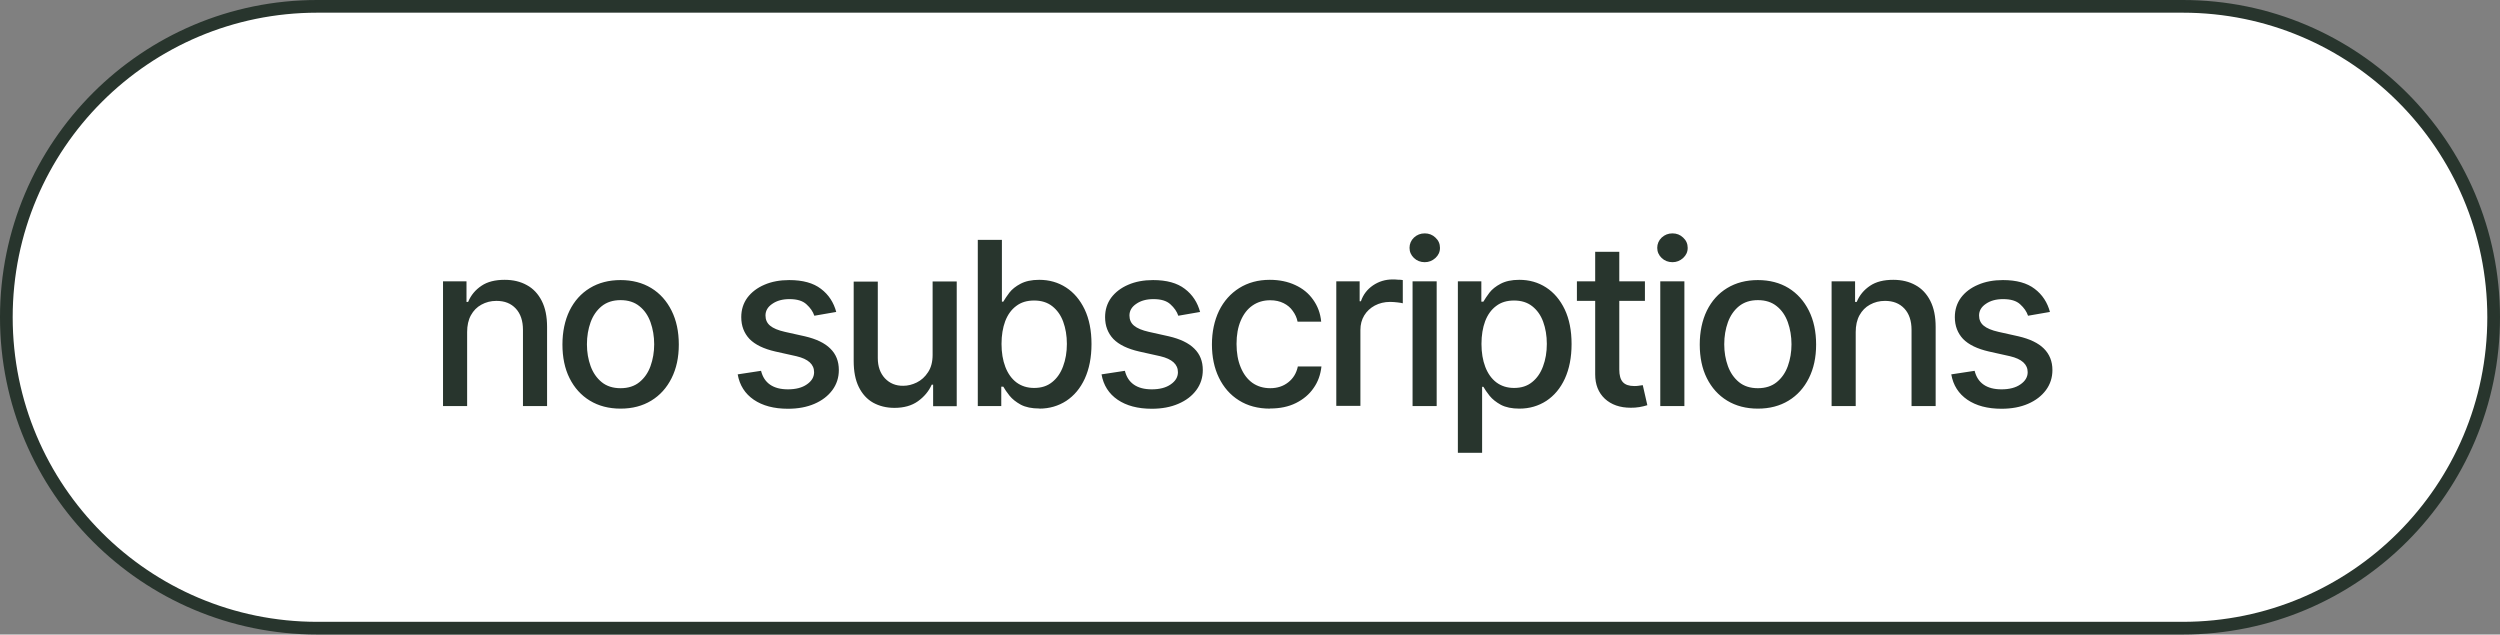 <?xml version="1.0" encoding="UTF-8"?>
<svg xmlns="http://www.w3.org/2000/svg" id="Layer_1" data-name="Layer 1" viewBox="0 0 197 50">
  <rect x="0" y="0" width="197" height="50" fill="#808080" stroke="none"/>
  <defs>
    <style>
      .cls-1 {
        fill: #28352d;
      }

      .cls-1, .cls-2 {
        stroke-width: 0px;
      }

      .cls-2 {
        fill: #fff;
      }

      .cls-3 {
        fill: none;
        stroke: #28352d;
      }
    </style>
  </defs>
  <path class="cls-2" d="M25,.5h147c13.53,0,24.5,10.97,24.5,24.5h0c0,13.53-10.97,24.5-24.5,24.5H25C11.47,49.5.5,38.53.5,25h0C.5,11.47,11.47.5,25,.5Z"></path>
  <path class="cls-3" d="M25,.5h147c13.53,0,24.5,10.97,24.5,24.5h0c0,13.53-10.97,24.5-24.5,24.5H25C11.47,49.5.5,38.53.5,25h0C.5,11.47,11.47.5,25,.5Z"></path>
  <path class="cls-1" d="M36.81,26.17v5.83h-1.9v-9.83h1.85v1.62h.13c.22-.53.57-.95,1.05-1.27.47-.32,1.08-.47,1.83-.47.67,0,1.25.14,1.75.42.5.27.89.69,1.17,1.24.28.55.42,1.23.42,2.05v6.24h-1.9v-6.01c0-.71-.19-1.27-.56-1.67-.38-.41-.88-.61-1.53-.61-.44,0-.83.1-1.19.3-.35.19-.62.47-.82.83s-.3.81-.3,1.34ZM48.9,32.2c-.92,0-1.73-.21-2.42-.63-.69-.42-1.22-1.01-1.6-1.77-.38-.76-.56-1.65-.56-2.65s.19-1.91.56-2.67c.38-.77.91-1.36,1.6-1.78.69-.42,1.5-.63,2.42-.63s1.73.21,2.42.63c.69.42,1.22,1.02,1.6,1.78.38.76.57,1.65.57,2.67s-.19,1.89-.57,2.65c-.38.76-.91,1.35-1.6,1.77-.69.42-1.49.63-2.42.63ZM48.9,30.59c.6,0,1.1-.16,1.49-.48.39-.32.68-.73.87-1.26.19-.53.29-1.1.29-1.72s-.1-1.21-.29-1.74c-.19-.53-.48-.95-.87-1.26-.39-.32-.89-.48-1.49-.48s-1.09.16-1.49.48c-.39.32-.68.74-.87,1.26-.19.53-.29,1.11-.29,1.74s.1,1.19.29,1.72c.19.52.48.94.87,1.26.39.32.89.48,1.49.48ZM65.9,24.58l-1.73.3c-.11-.33-.32-.63-.62-.9-.3-.28-.75-.41-1.34-.41-.54,0-.99.12-1.35.37-.36.24-.54.55-.54.92,0,.33.12.6.36.8.25.21.64.37,1.17.49l1.57.35c.9.21,1.57.53,2.01.97.45.44.67,1,.67,1.69,0,.59-.17,1.12-.51,1.58-.34.46-.81.82-1.41,1.08-.6.26-1.3.39-2.09.39-1.1,0-2-.24-2.69-.71-.69-.47-1.12-1.14-1.27-2l1.84-.28c.12.48.35.84.71,1.09.36.25.83.37,1.41.37.62,0,1.12-.13,1.49-.39.38-.26.57-.58.57-.96,0-.62-.46-1.04-1.39-1.26l-1.66-.37c-.92-.21-1.6-.54-2.04-.99-.43-.46-.65-1.03-.65-1.72,0-.58.16-1.09.48-1.53.33-.44.78-.78,1.34-1.02.57-.25,1.23-.37,1.96-.37,1.07,0,1.9.23,2.5.69.61.46,1.01,1.08,1.21,1.84ZM73.49,27.94v-5.76h1.9v9.83h-1.86v-1.7h-.11c-.23.52-.6.96-1.09,1.31-.49.35-1.11.52-1.85.52-.63,0-1.19-.14-1.68-.41-.48-.27-.86-.69-1.13-1.24-.27-.55-.4-1.23-.4-2.05v-6.25h1.9v6.03c0,.66.19,1.19.56,1.59.38.4.86.6,1.45.59.36,0,.71-.09,1.06-.26.36-.18.65-.44.89-.81.24-.36.36-.82.36-1.37ZM81.9,32.19c-.59,0-1.08-.1-1.46-.3-.38-.21-.67-.44-.89-.71-.21-.27-.38-.51-.49-.71h-.16v1.53h-1.85v-13.1h1.9v4.87h.11c.12-.21.28-.44.48-.71.21-.27.5-.5.88-.7.38-.2.86-.31,1.47-.31.79,0,1.49.2,2.11.6.62.4,1.11.98,1.47,1.73.36.76.54,1.67.54,2.73s-.18,1.96-.53,2.73c-.35.76-.84,1.34-1.46,1.75-.62.4-1.32.61-2.12.61ZM81.49,30.57c.57,0,1.04-.15,1.42-.46.38-.3.67-.72.86-1.24.2-.53.3-1.12.3-1.77s-.1-1.23-.29-1.75c-.19-.52-.48-.92-.86-1.22-.38-.3-.86-.45-1.43-.45s-1.03.14-1.41.43c-.38.28-.67.68-.87,1.2-.19.51-.29,1.11-.29,1.79s.1,1.29.3,1.81c.2.52.49.93.87,1.22.39.29.85.44,1.4.44ZM94.58,24.58l-1.73.3c-.11-.33-.32-.63-.62-.9-.3-.28-.75-.41-1.34-.41-.54,0-.99.12-1.35.37-.36.24-.54.55-.54.92,0,.33.12.6.36.8.25.21.64.37,1.17.49l1.57.35c.9.21,1.57.53,2.01.97.45.44.67,1,.67,1.69,0,.59-.17,1.12-.51,1.58-.34.46-.81.82-1.42,1.08-.6.26-1.3.39-2.09.39-1.1,0-2-.24-2.69-.71-.69-.47-1.12-1.14-1.27-2l1.84-.28c.12.48.35.84.71,1.09.36.25.83.37,1.41.37.62,0,1.12-.13,1.49-.39.38-.26.57-.58.57-.96,0-.62-.46-1.04-1.39-1.26l-1.66-.37c-.92-.21-1.6-.54-2.04-.99-.43-.46-.65-1.03-.65-1.72,0-.58.16-1.09.48-1.53.33-.44.78-.78,1.34-1.02.57-.25,1.23-.37,1.96-.37,1.07,0,1.9.23,2.5.69.61.46,1.01,1.08,1.21,1.84ZM100.07,32.2c-.94,0-1.76-.22-2.44-.65-.69-.43-1.21-1.03-1.58-1.79-.37-.76-.55-1.64-.55-2.62s.19-1.88.56-2.65c.38-.77.91-1.36,1.59-1.79.69-.43,1.49-.65,2.41-.65.75,0,1.42.14,2,.41.59.27,1.06.65,1.41,1.15.36.5.58,1.08.64,1.74h-1.86c-.06-.31-.19-.59-.38-.85-.18-.26-.42-.46-.72-.61-.3-.15-.65-.23-1.06-.23-.53,0-1,.14-1.4.42-.39.27-.7.67-.92,1.19-.22.51-.33,1.12-.33,1.83s.11,1.33.33,1.85c.22.53.52.93.92,1.22.4.28.87.42,1.41.42s1.02-.15,1.41-.46c.39-.3.65-.72.76-1.25h1.86c-.07.64-.27,1.21-.62,1.7-.34.5-.81.89-1.39,1.18-.58.29-1.26.43-2.03.43ZM105.3,32v-9.83h1.84v1.57h.1c.18-.53.5-.94.95-1.25.46-.31.97-.47,1.55-.47.12,0,.25,0,.41.02.16,0,.3.01.39.03v1.83c-.08-.02-.21-.05-.41-.07-.19-.02-.39-.04-.59-.04-.45,0-.85.1-1.21.29-.35.19-.63.45-.83.78-.2.33-.3.71-.3,1.14v5.98h-1.9ZM111.31,32v-9.83h1.9v9.83h-1.9ZM112.27,20.66c-.33,0-.62-.11-.85-.33-.23-.22-.35-.49-.35-.8s.12-.59.35-.81c.24-.22.52-.33.85-.33s.61.11.84.33c.24.22.36.49.36.81s-.12.58-.36.8c-.24.22-.52.33-.84.33ZM114.88,35.67v-13.5h1.85v1.6h.16c.12-.21.28-.44.48-.71.21-.27.5-.5.88-.7.38-.2.86-.31,1.47-.31.79,0,1.49.2,2.11.6.62.4,1.11.98,1.47,1.73.36.76.54,1.67.54,2.73s-.18,1.96-.53,2.73c-.35.76-.84,1.34-1.46,1.75-.62.4-1.32.61-2.12.61-.59,0-1.08-.1-1.46-.3-.38-.21-.67-.44-.89-.71-.21-.27-.38-.51-.49-.71h-.1v5.2h-1.9ZM119.31,30.57c.57,0,1.04-.15,1.42-.46.38-.3.67-.72.86-1.24.2-.53.3-1.12.3-1.77s-.1-1.23-.29-1.75c-.19-.52-.48-.92-.86-1.22-.38-.3-.86-.45-1.43-.45s-1.03.14-1.41.43c-.38.28-.67.68-.87,1.2-.19.51-.29,1.11-.29,1.79s.1,1.29.3,1.81c.2.52.49.93.87,1.22.39.29.85.44,1.4.44ZM129.62,22.17v1.54h-5.36v-1.54h5.36ZM125.69,19.84h1.91v9.28c0,.45.09.78.28.99.19.21.49.31.9.31.1,0,.21,0,.32-.02.12-.01.24-.03.35-.05l.36,1.58c-.19.06-.4.11-.63.15-.23.04-.46.05-.68.05-.85,0-1.53-.24-2.04-.71-.51-.48-.76-1.12-.76-1.92v-9.67ZM130.83,32v-9.83h1.9v9.83h-1.9ZM131.79,20.66c-.33,0-.62-.11-.85-.33-.23-.22-.35-.49-.35-.8s.12-.59.35-.81c.24-.22.52-.33.85-.33s.61.11.84.33c.24.22.36.49.36.81s-.12.58-.36.8c-.24.22-.52.33-.84.33ZM138.52,32.2c-.92,0-1.73-.21-2.42-.63-.69-.42-1.22-1.01-1.6-1.77-.38-.76-.56-1.65-.56-2.65s.19-1.91.56-2.67c.38-.77.91-1.36,1.6-1.78.69-.42,1.5-.63,2.42-.63s1.73.21,2.42.63c.68.42,1.22,1.02,1.6,1.78.38.76.57,1.65.57,2.67s-.19,1.89-.57,2.65-.91,1.35-1.6,1.77c-.69.42-1.49.63-2.42.63ZM138.52,30.59c.6,0,1.1-.16,1.49-.48.39-.32.68-.73.87-1.26.19-.53.29-1.1.29-1.72s-.1-1.21-.29-1.74c-.19-.53-.48-.95-.87-1.26-.39-.32-.89-.48-1.49-.48s-1.09.16-1.49.48c-.39.32-.68.74-.87,1.26-.19.53-.29,1.11-.29,1.74s.1,1.19.29,1.72c.19.52.48.94.87,1.26.39.32.89.48,1.49.48ZM146.23,26.17v5.83h-1.9v-9.83h1.85v1.62h.13c.22-.53.57-.95,1.05-1.27.47-.32,1.08-.47,1.83-.47.67,0,1.25.14,1.75.42.5.27.89.69,1.17,1.24.28.55.42,1.23.42,2.05v6.24h-1.9v-6.01c0-.71-.19-1.27-.56-1.67-.38-.41-.89-.61-1.53-.61-.44,0-.83.1-1.19.3-.35.19-.62.47-.82.83-.2.36-.3.81-.3,1.34ZM161.54,24.58l-1.73.3c-.11-.33-.32-.63-.62-.9-.3-.28-.75-.41-1.35-.41-.54,0-.99.12-1.35.37-.36.24-.54.55-.54.92,0,.33.12.6.36.8.25.21.64.37,1.17.49l1.57.35c.9.21,1.57.53,2.01.97.44.44.67,1,.67,1.69,0,.59-.17,1.12-.51,1.58-.34.46-.81.82-1.41,1.08-.6.26-1.3.39-2.09.39-1.1,0-2-.24-2.69-.71-.69-.47-1.12-1.14-1.27-2l1.84-.28c.12.48.35.84.71,1.09.36.25.83.37,1.41.37.62,0,1.12-.13,1.49-.39.38-.26.57-.58.57-.96,0-.62-.46-1.04-1.39-1.26l-1.66-.37c-.92-.21-1.6-.54-2.04-.99-.43-.46-.65-1.03-.65-1.72,0-.58.16-1.09.48-1.53.33-.44.78-.78,1.35-1.02.57-.25,1.23-.37,1.96-.37,1.07,0,1.9.23,2.5.69.61.46,1.01,1.08,1.21,1.84Z"></path>
</svg>
